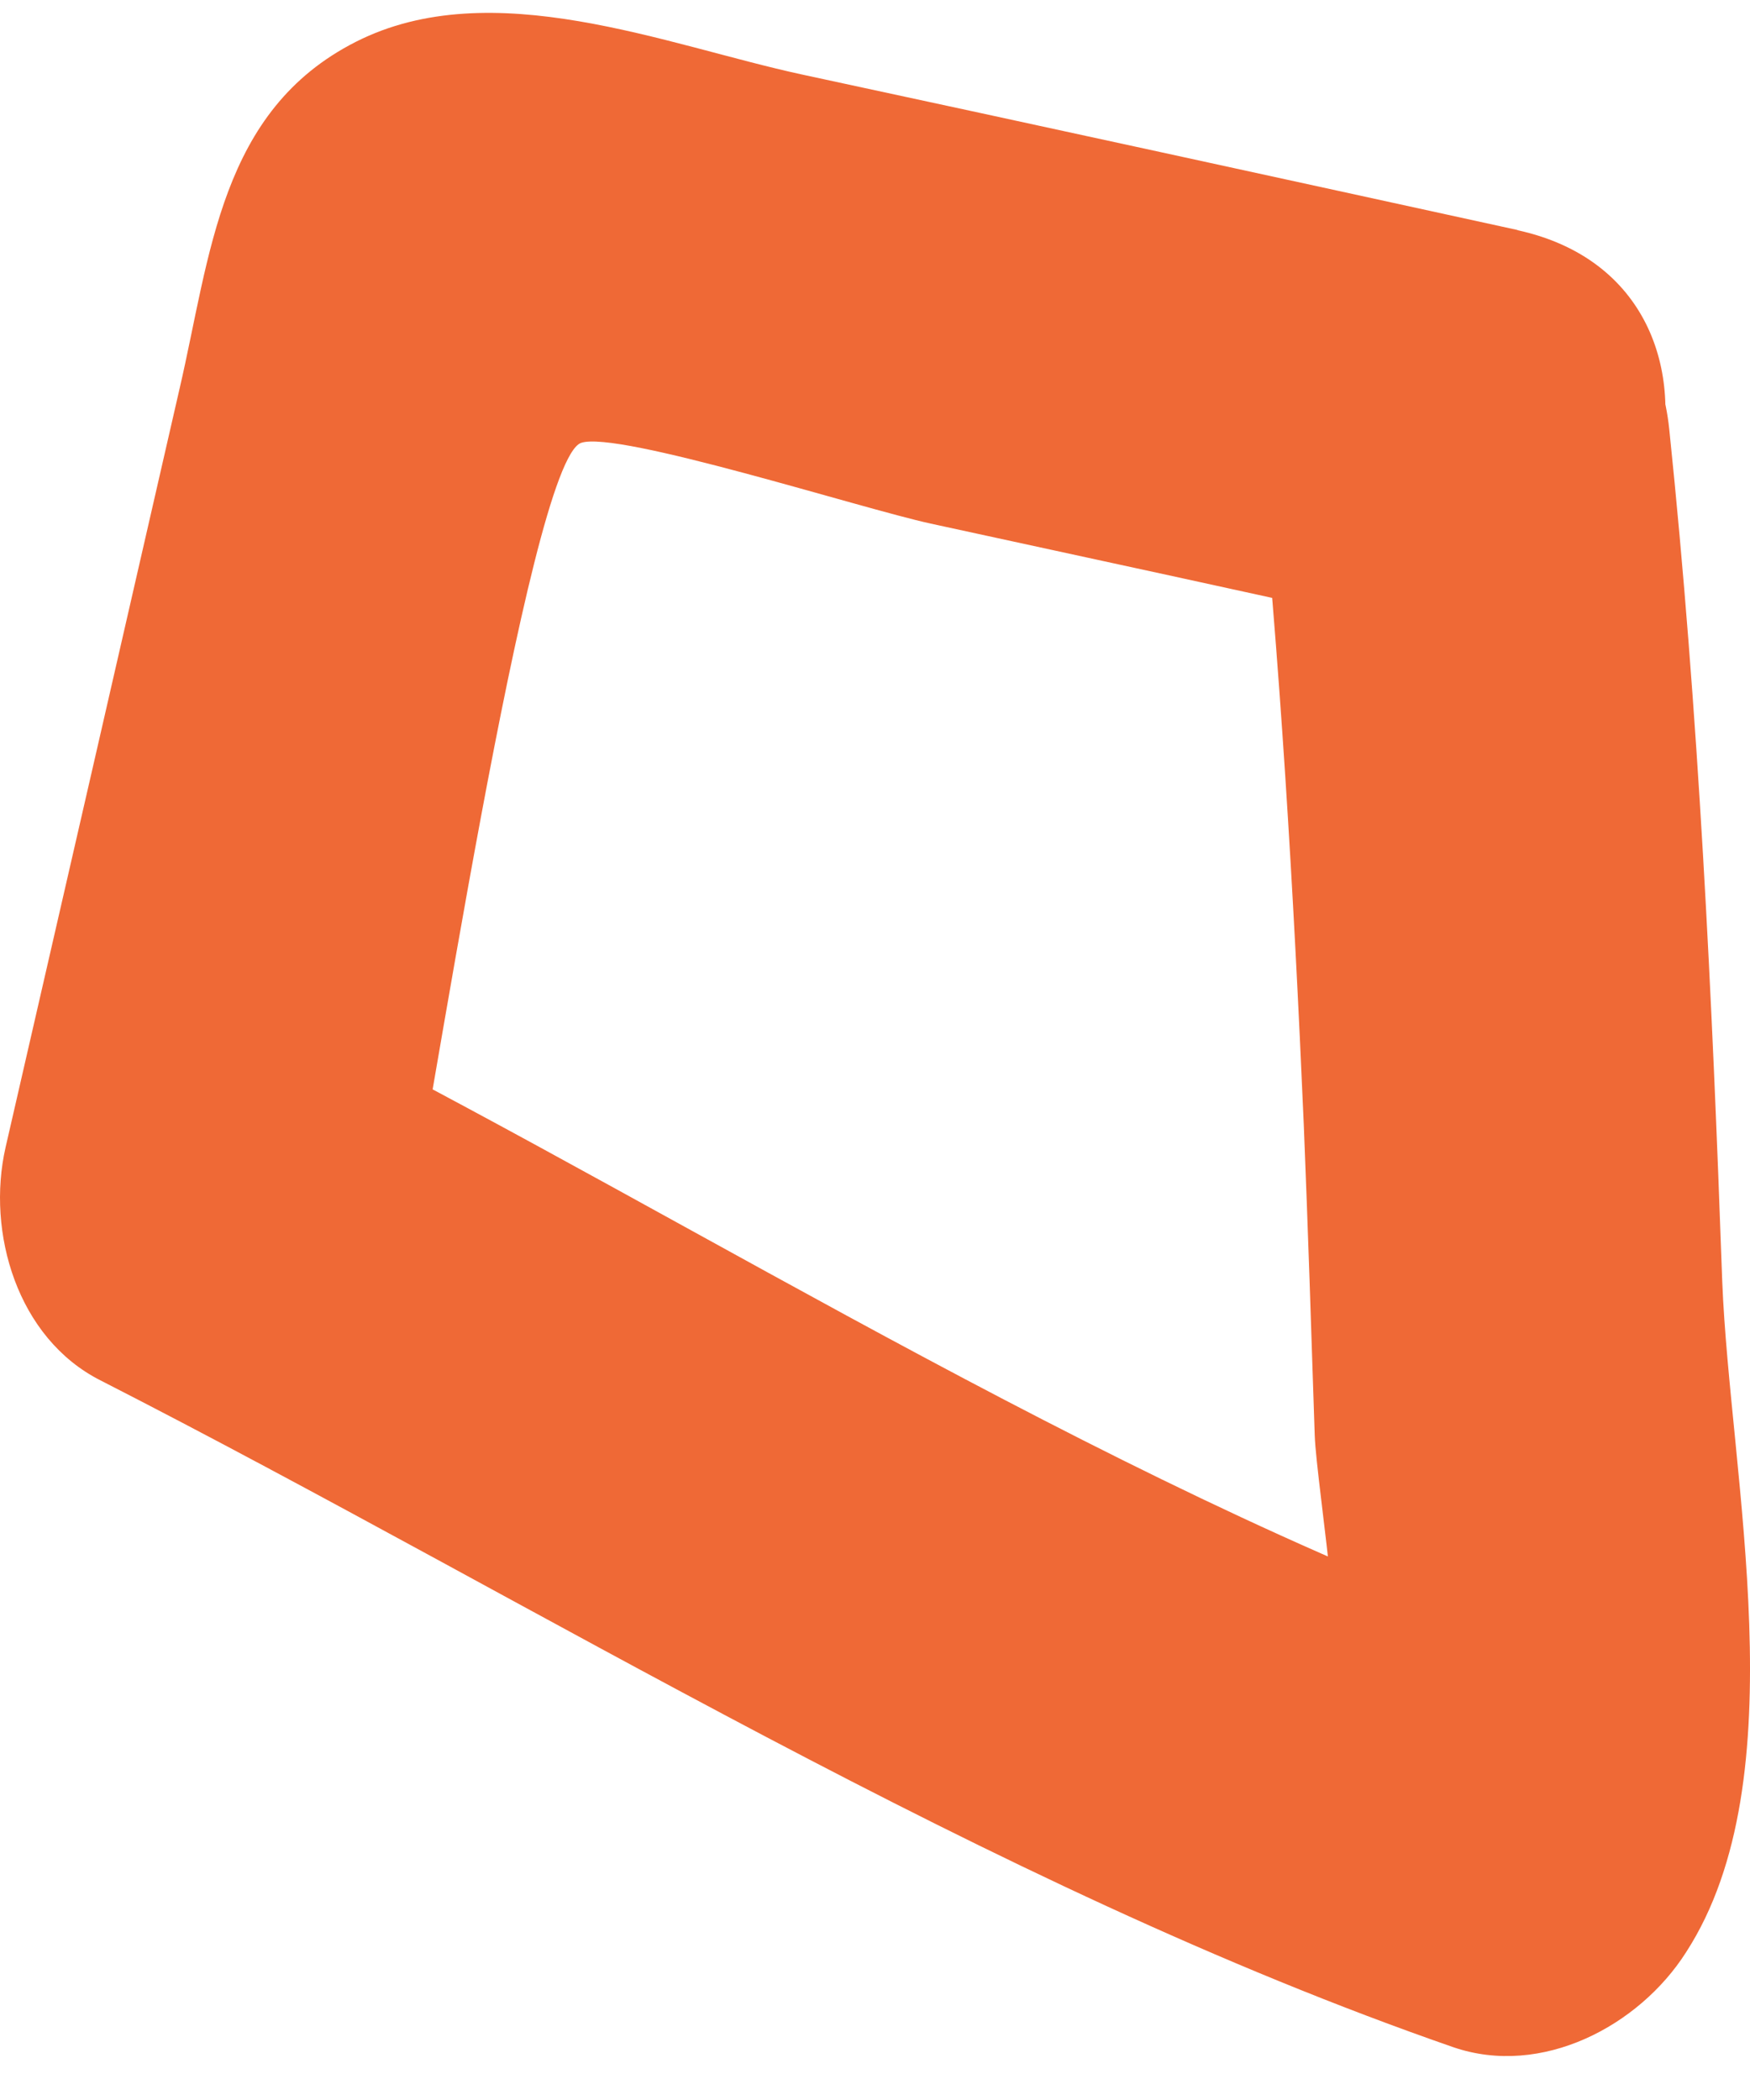 <svg width="30" height="36" viewBox="0 0 30 36" fill="none" xmlns="http://www.w3.org/2000/svg">
<path d="M26.024 3.945C21.933 3.051 17.842 2.157 13.751 1.278C11.417 0.774 8.435 -0.466 6.102 0.716C3.768 1.898 3.61 4.377 3.077 6.669C2.083 11.008 1.089 15.347 0.095 19.671C-0.236 21.127 0.297 22.943 1.723 23.664C9.228 27.498 16.934 32.327 24.914 35.095C26.427 35.614 28.098 34.735 28.905 33.466C30.835 30.482 29.654 25.307 29.524 21.963C29.351 17.091 29.121 12.219 28.616 7.361C28.155 2.878 21.083 2.835 21.544 7.361C21.947 11.325 22.177 15.289 22.35 19.268C22.422 21.041 22.48 22.828 22.538 24.601C22.567 25.48 23.215 29.243 22.783 29.891L26.773 28.262C19.397 25.711 12.224 21.098 5.266 17.552L6.894 21.545C7.312 19.729 9.055 7.909 9.962 7.592C10.582 7.376 14.759 8.716 15.955 8.976C18.677 9.567 21.414 10.158 24.137 10.763C28.573 11.729 30.46 4.911 26.009 3.945H26.024Z" fill="#EF6936"/>
</svg>
